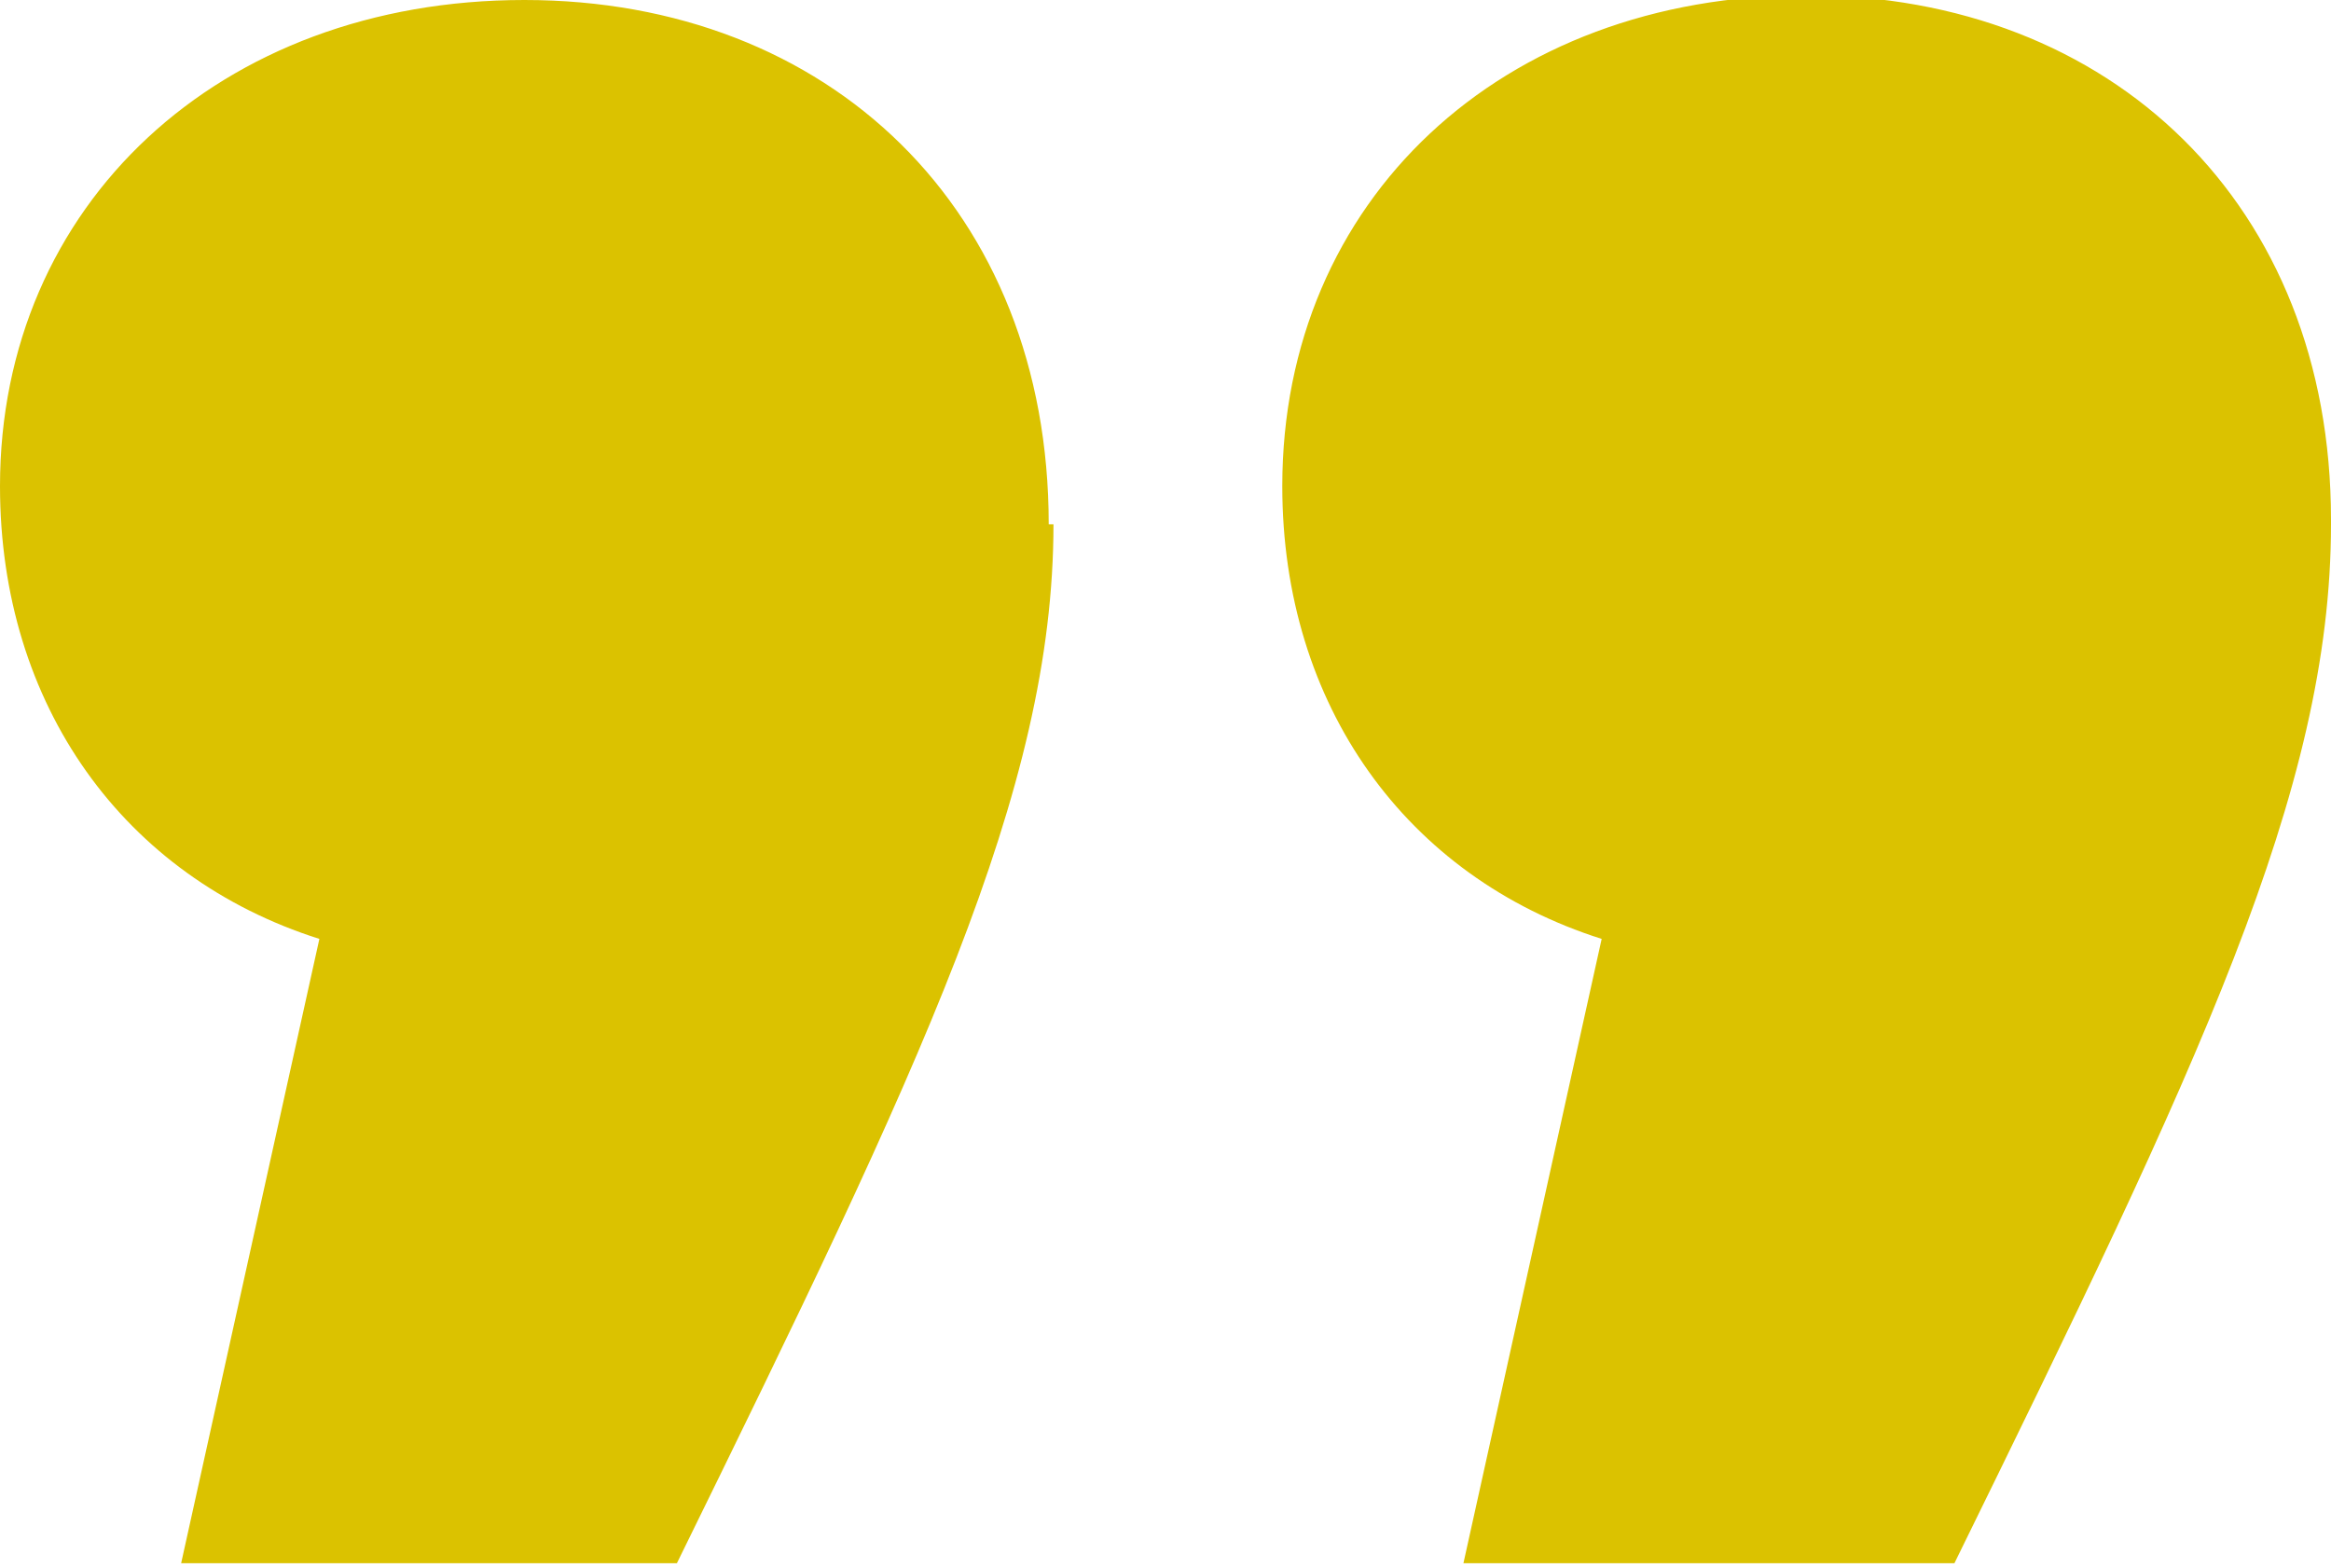 <svg xmlns="http://www.w3.org/2000/svg" id="Ebene_1" data-name="Ebene 1" viewBox="0 0 4.89 3.29"><defs><style>      .cls-1 {        fill: #dbc200;        stroke-width: 0px;      }    </style></defs><path class="cls-1" d="M2.21,1.1c0,.56-.28,1.14-.79,2.18H.38l.29-1.31c-.41-.13-.67-.49-.67-.95C0,.43.46,0,1.1,0s1.1.44,1.1,1.1ZM4.89,1.1c0,.56-.28,1.14-.79,2.18h-1.03l.29-1.31c-.41-.13-.67-.49-.67-.95,0-.6.46-1.03,1.1-1.03s1.1.44,1.1,1.1Z"></path></svg>